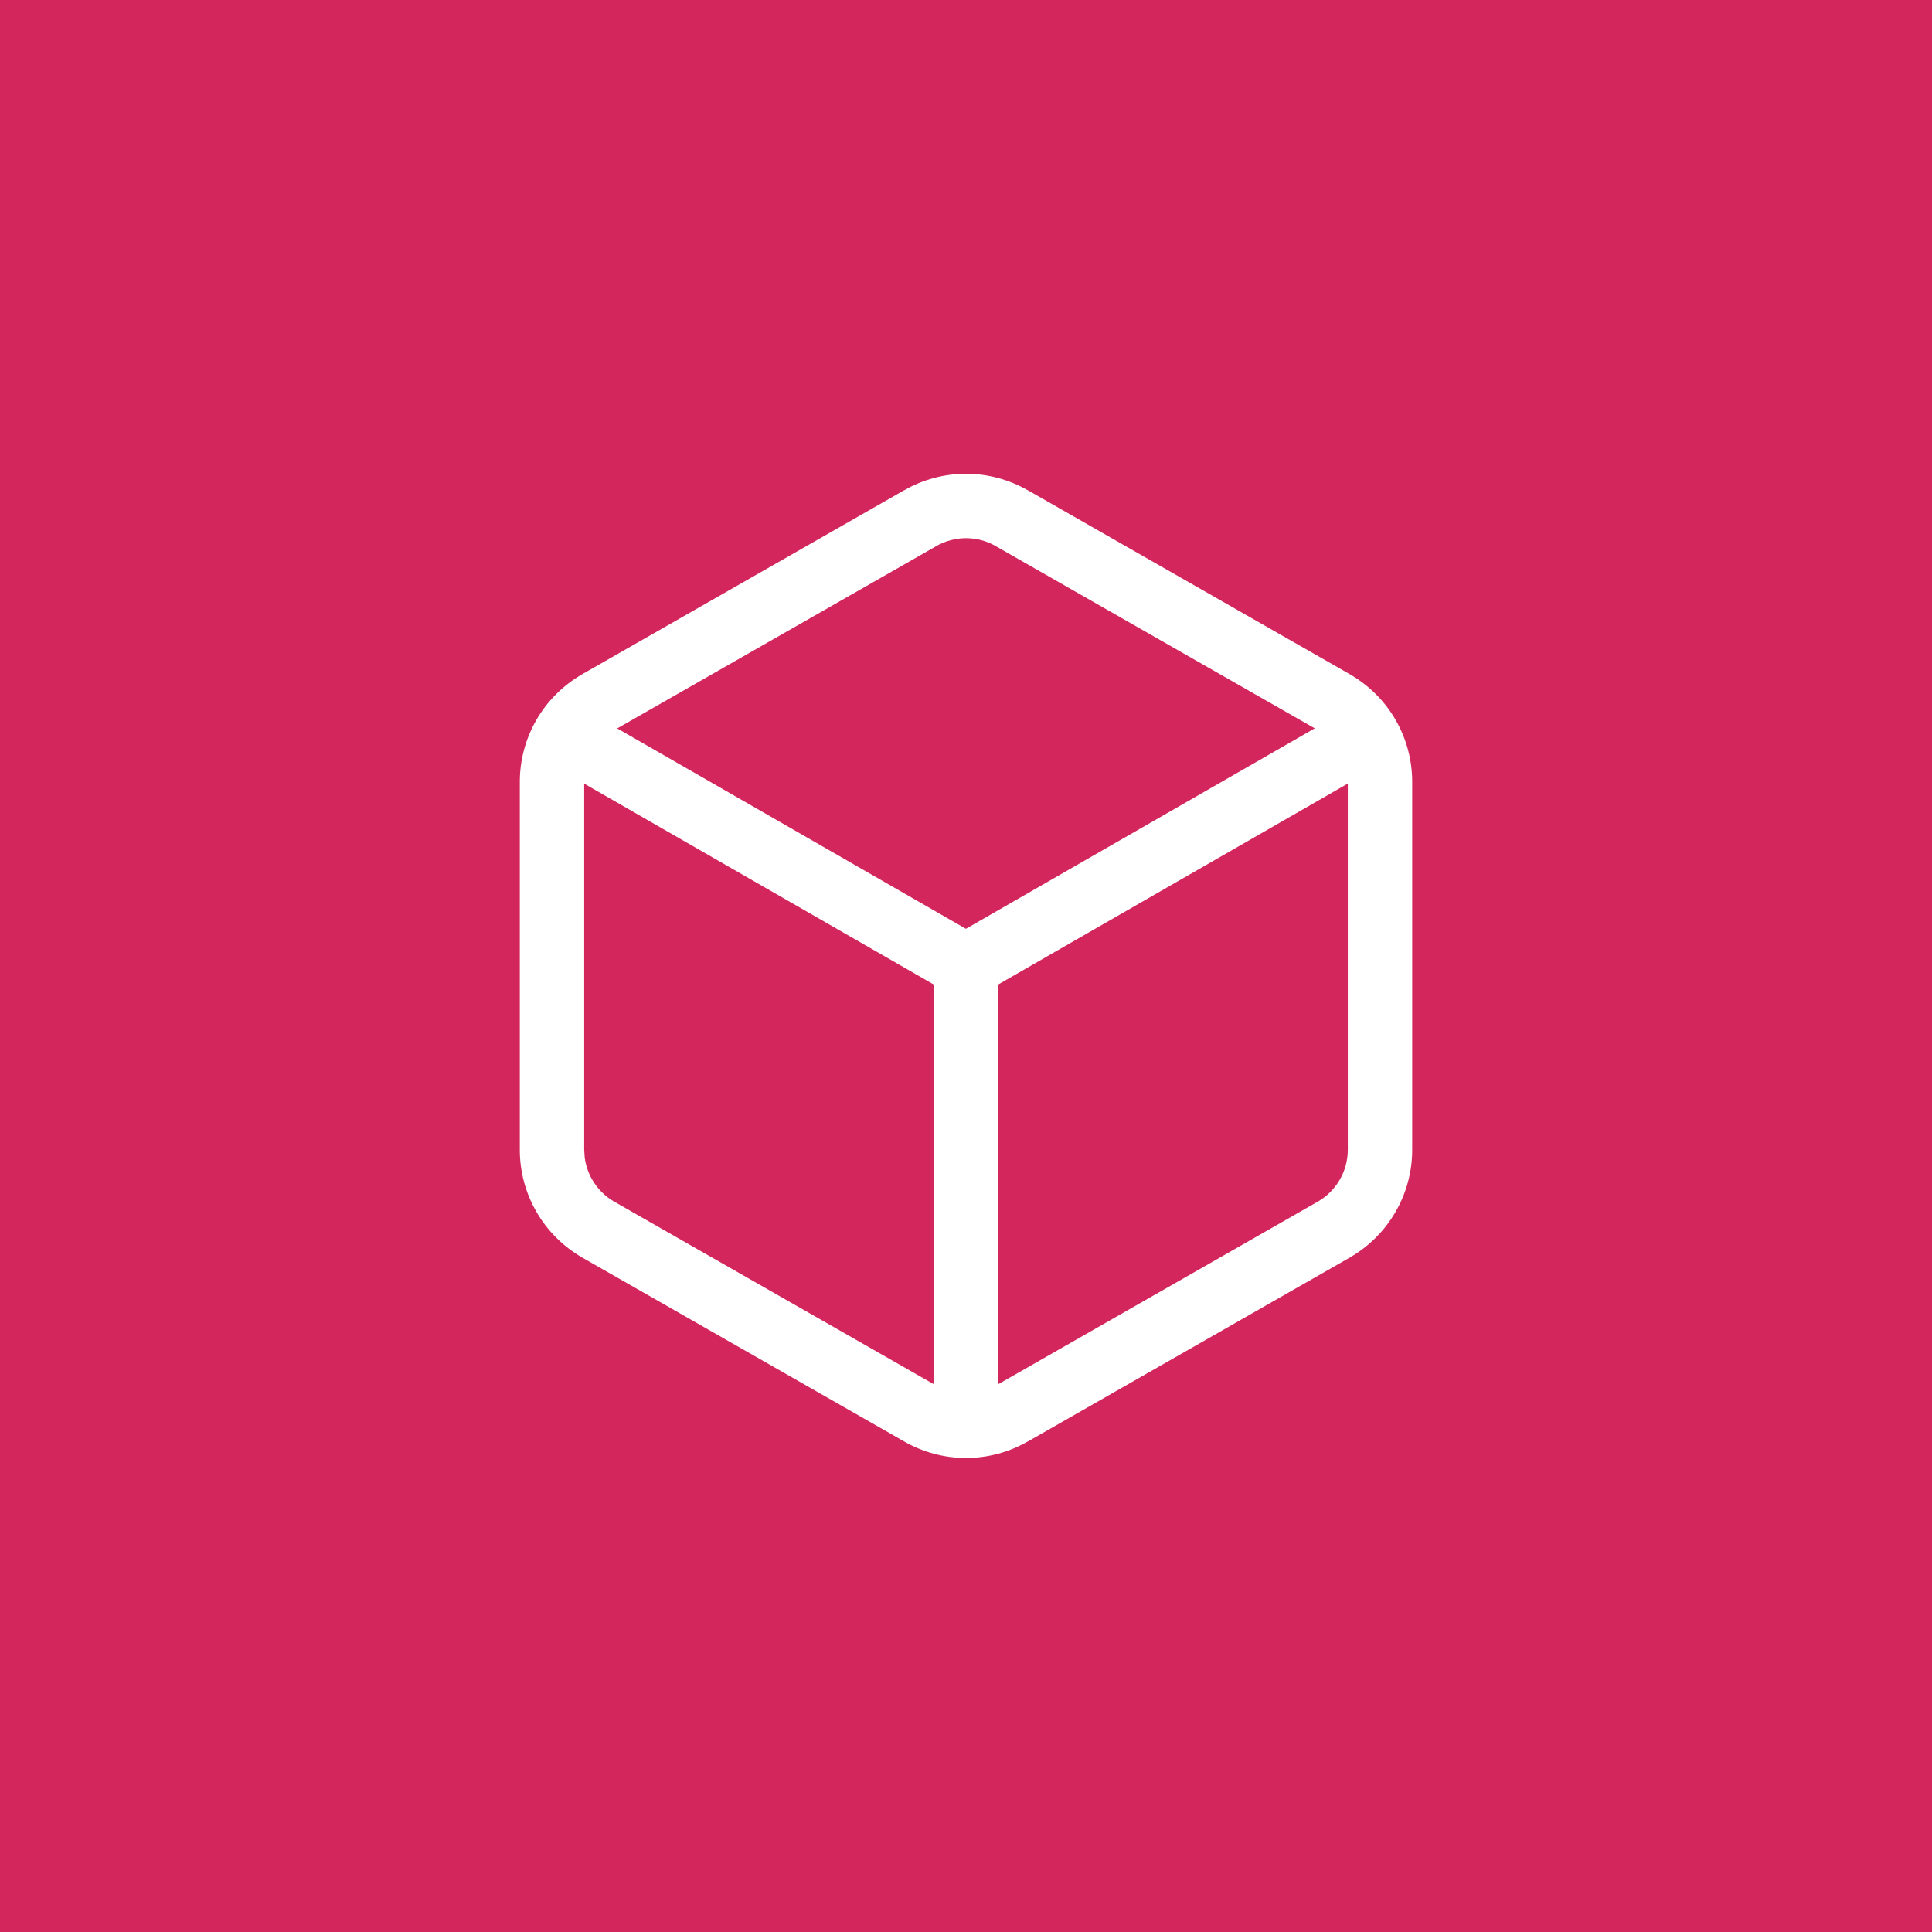<svg width="40" height="40" viewBox="0 0 40 40" fill="none" xmlns="http://www.w3.org/2000/svg">
<rect width="40" height="40" fill="#D3265D"/>
<path d="M20 9.809C20.45 9.809 20.892 9.928 21.283 10.153L21.284 10.152L27.95 13.961L27.952 13.963C28.343 14.189 28.668 14.512 28.893 14.902C29.119 15.293 29.238 15.736 29.238 16.187V23.808C29.238 24.259 29.119 24.701 28.893 25.091C28.668 25.482 28.343 25.806 27.952 26.032L27.95 26.034L21.284 29.843L21.283 29.842C20.892 30.067 20.45 30.186 20 30.186C19.549 30.186 19.107 30.067 18.716 29.842L12.05 26.034L12.048 26.032C11.658 25.806 11.332 25.482 11.107 25.091C10.881 24.701 10.762 24.259 10.762 23.808V16.187C10.762 15.736 10.881 15.293 11.107 14.902C11.332 14.512 11.658 14.189 12.048 13.963L12.05 13.961L18.716 10.152V10.153C19.107 9.928 19.549 9.809 20 9.809ZM20 11.142C19.783 11.142 19.569 11.199 19.381 11.308L19.379 11.31L12.712 15.119L12.711 15.118C12.524 15.227 12.369 15.383 12.261 15.57C12.152 15.758 12.096 15.972 12.095 16.189V23.806L12.106 23.968C12.127 24.128 12.18 24.284 12.261 24.424C12.369 24.611 12.524 24.767 12.711 24.876H12.712L19.379 28.685L19.381 28.687C19.569 28.796 19.783 28.852 20 28.852C20.217 28.852 20.431 28.796 20.619 28.687L20.621 28.685L27.288 24.876C27.475 24.767 27.631 24.612 27.739 24.424C27.848 24.237 27.904 24.024 27.905 23.807V16.189L27.894 16.027C27.873 15.867 27.82 15.711 27.739 15.57C27.631 15.383 27.475 15.227 27.288 15.118L20.621 11.31L20.619 11.308C20.431 11.199 20.217 11.142 20 11.142Z" fill="white"/>
<path d="M27.952 14.659C28.271 14.476 28.679 14.585 28.863 14.905C29.046 15.224 28.936 15.631 28.617 15.814L20.331 20.576C20.125 20.694 19.873 20.694 19.667 20.576L11.381 15.814C11.062 15.631 10.952 15.224 11.136 14.905C11.319 14.585 11.726 14.476 12.045 14.659L19.998 19.23L27.952 14.659Z" fill="white"/>
<path d="M19.332 29.523V19.999C19.332 19.631 19.631 19.332 19.999 19.332C20.367 19.332 20.666 19.631 20.666 19.999V29.523C20.666 29.891 20.367 30.189 19.999 30.189C19.631 30.189 19.332 29.891 19.332 29.523Z" fill="white"/>
</svg>
